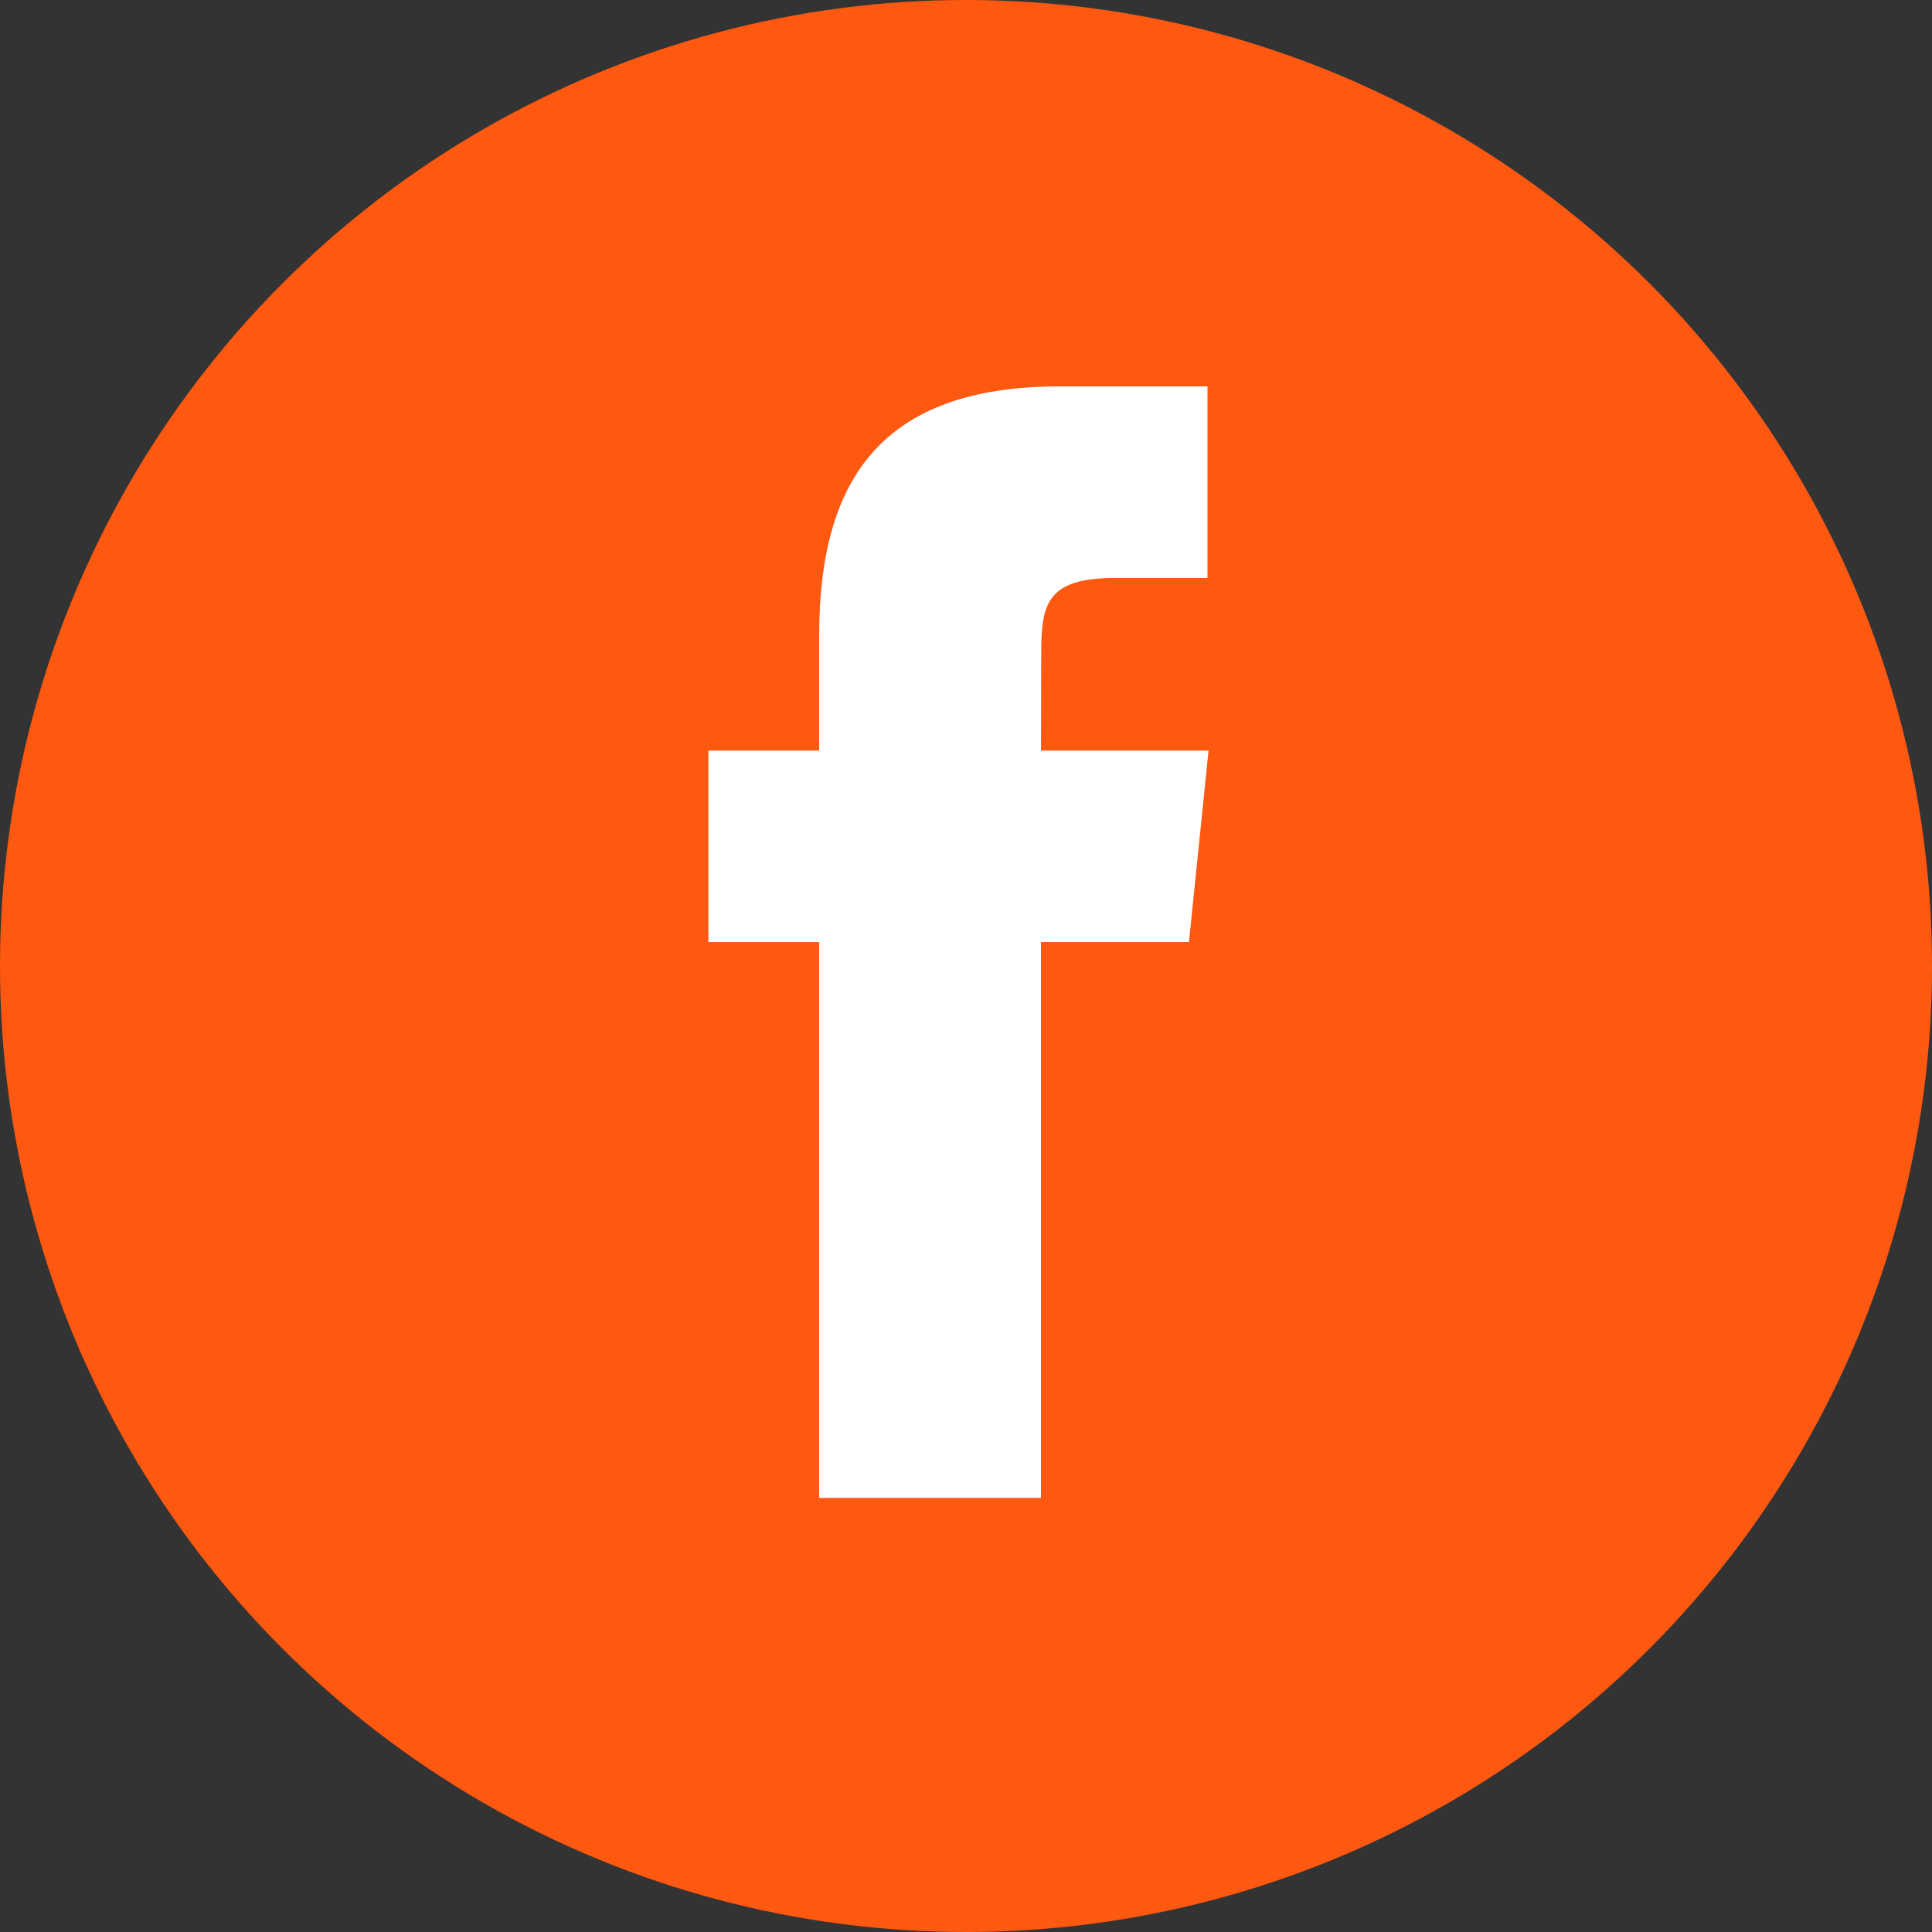 <?xml version="1.0" encoding="UTF-8"?> <svg xmlns="http://www.w3.org/2000/svg" width="30" height="30" viewBox="0 0 30 30" fill="none"><rect x="0" y="0" width="30" height="30" fill="#333333" stroke="none"/><circle cx="15" cy="15" r="15" fill="#FF5811"></circle><path fill-rule="evenodd" clip-rule="evenodd" d="M16.164 23.259V14.629H18.462L18.766 11.655H16.164L16.168 10.166C16.168 9.39 16.239 8.975 17.314 8.975H18.75V6H16.452C13.692 6 12.72 7.443 12.72 9.869V11.655H11V14.629H12.72V23.259H16.164Z" fill="white"></path></svg> 